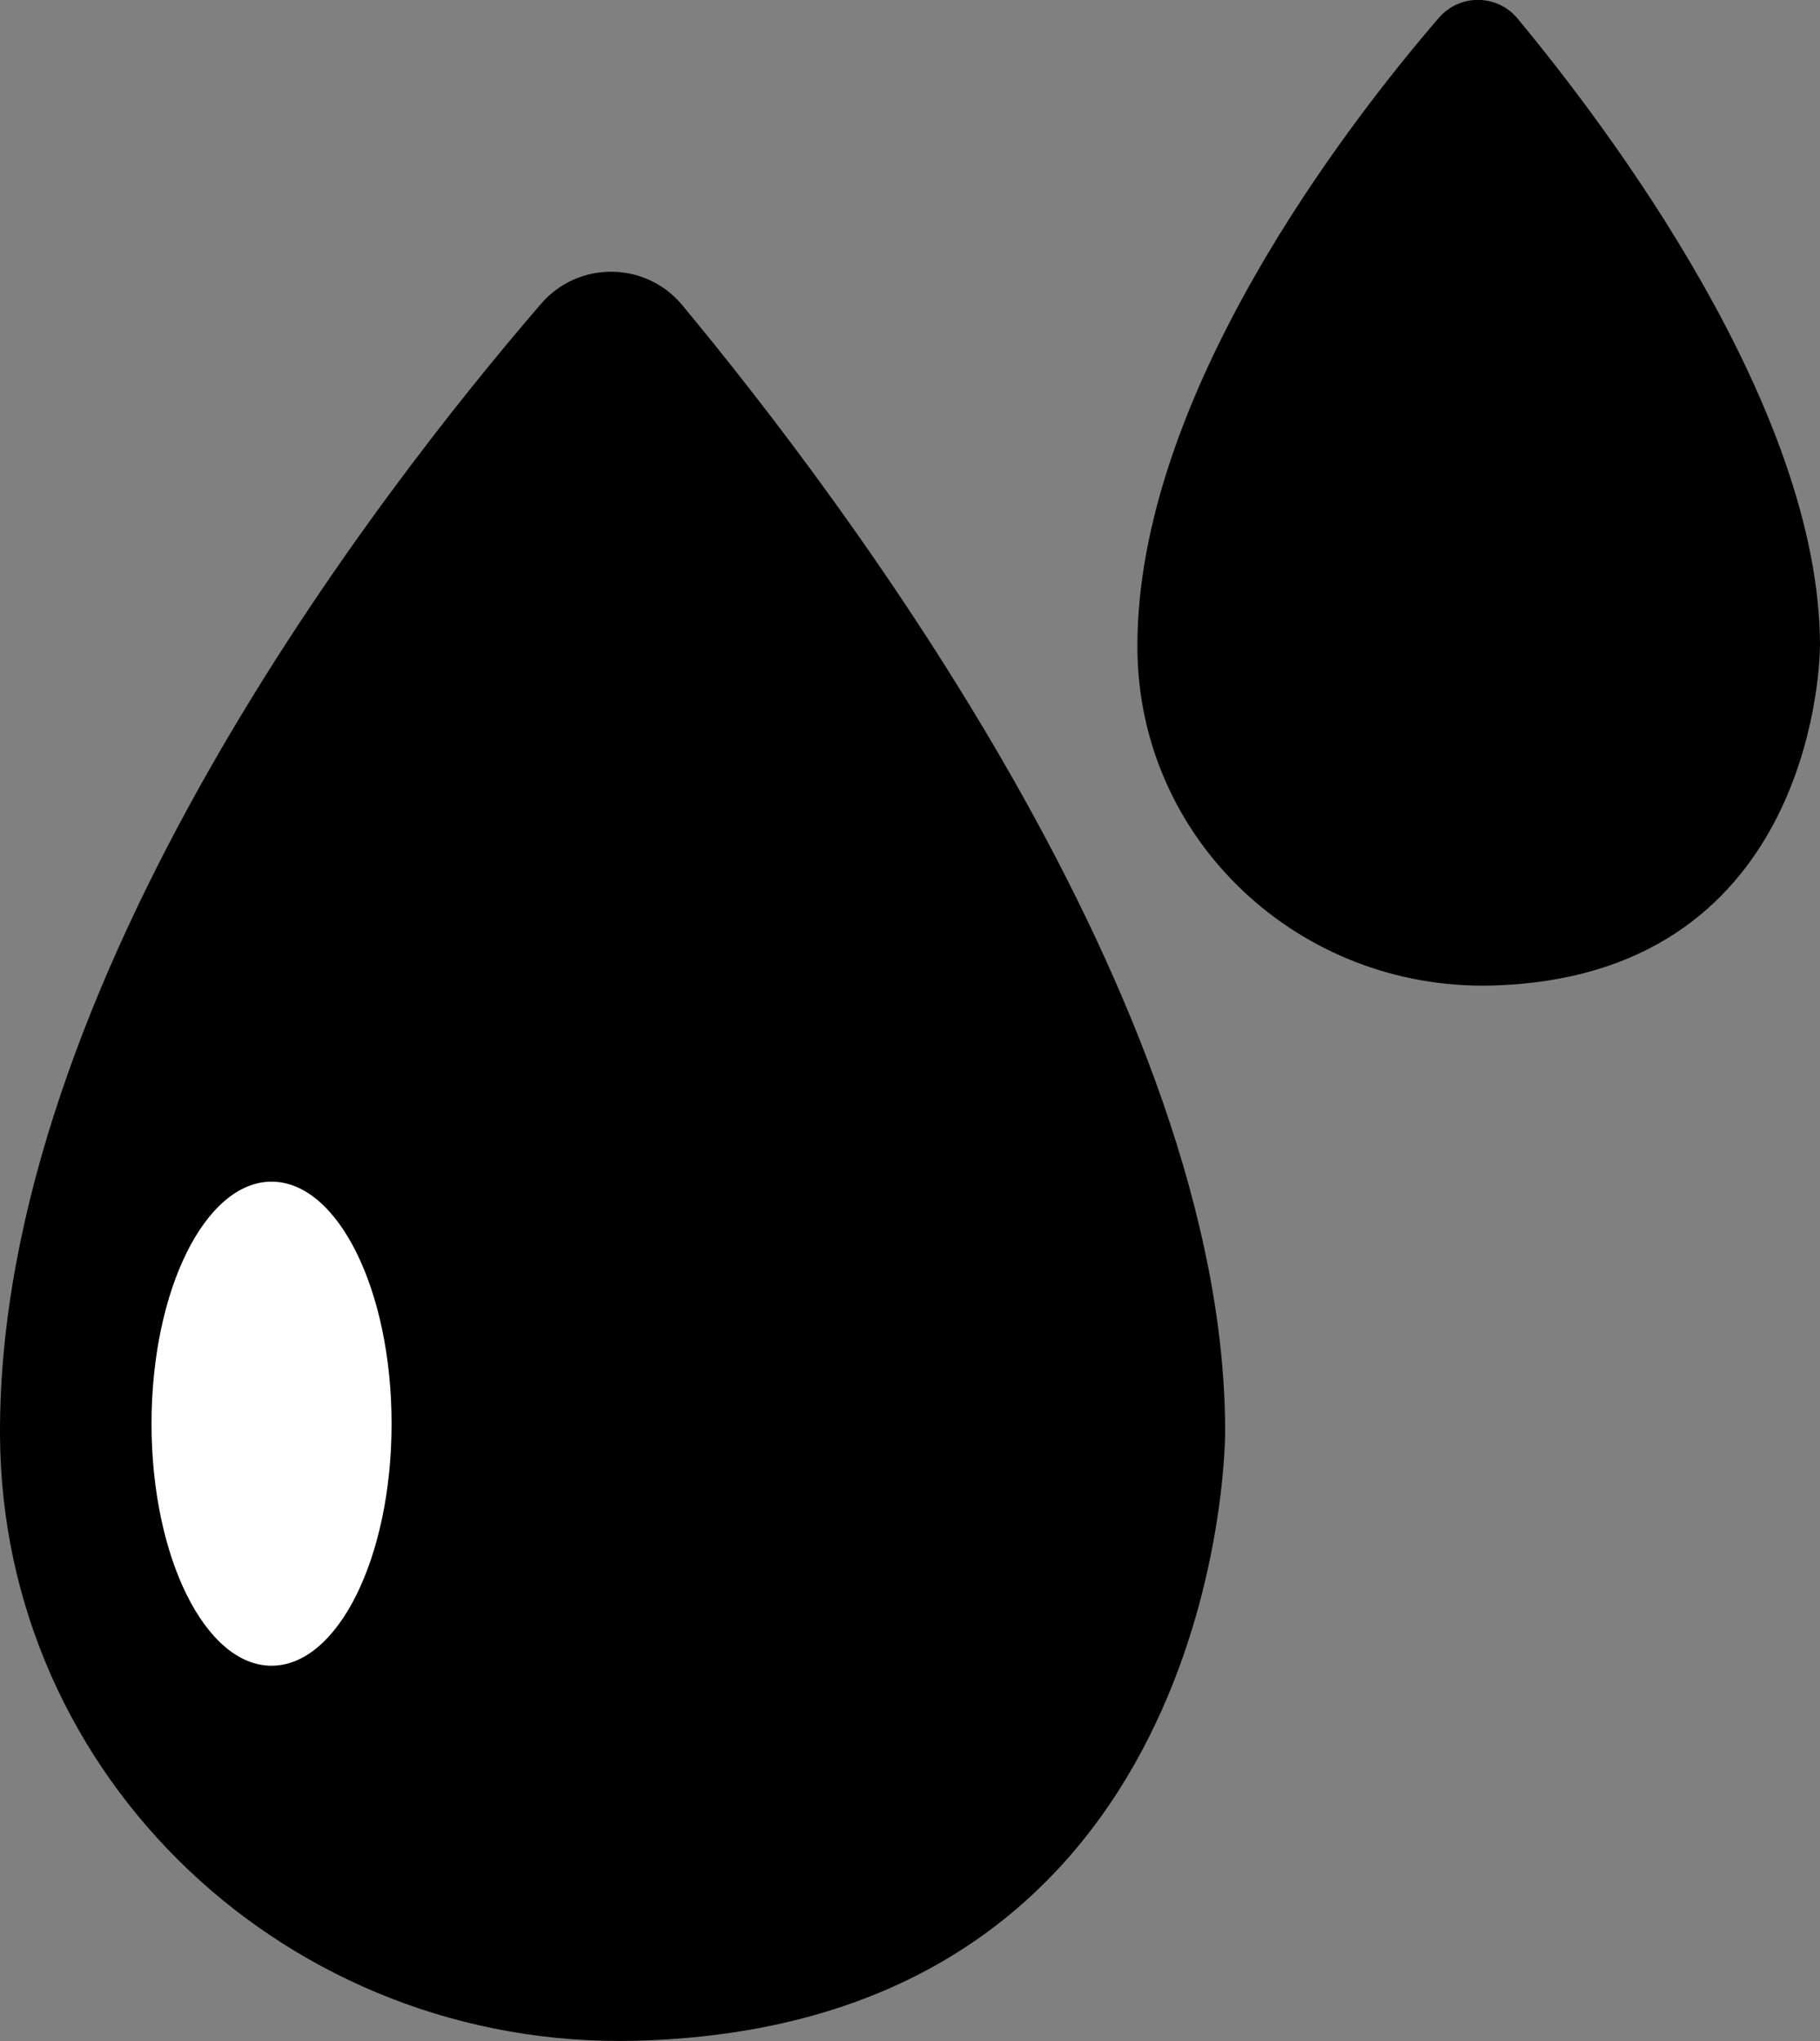 <svg width="66" height="74" viewBox="0 0 66 74" fill="none" xmlns="http://www.w3.org/2000/svg">
<rect x="0" y="0" width="66" height="74" fill="#808080" stroke="none"/>
<g clip-path="url(#clip0_211_2948)">
<path d="M66 23.42C66 14.781 58.273 4.574 55.03 0.67C54.293 -0.219 52.933 -0.229 52.179 0.646C48.906 4.442 41.212 14.344 41.246 23.484C41.273 30.447 47.107 35.913 54.1 35.731C65.506 35.432 65.997 24.46 65.997 23.42H66Z" fill="black"/>
<path d="M44.428 51.896C44.428 36.391 30.56 18.069 24.737 11.059C23.415 9.467 20.97 9.447 19.62 11.015C13.746 17.827 -0.064 35.603 -2.07187e-05 52.01C0.051 64.509 10.52 74.32 23.073 73.99C43.549 73.455 44.428 53.757 44.428 51.892V51.896Z" fill="black"/>
<path d="M9.847 60.393C7.446 60.393 5.495 56.462 5.495 51.62C5.495 46.777 7.443 42.843 9.847 42.843C12.252 42.843 14.2 46.77 14.2 51.62C14.2 56.469 12.252 60.393 9.847 60.393Z" fill="white"/>
</g>
<defs>
<clipPath id="clip0_211_2948">
<rect width="66" height="74" fill="white"/>
</clipPath>
</defs>
</svg>
